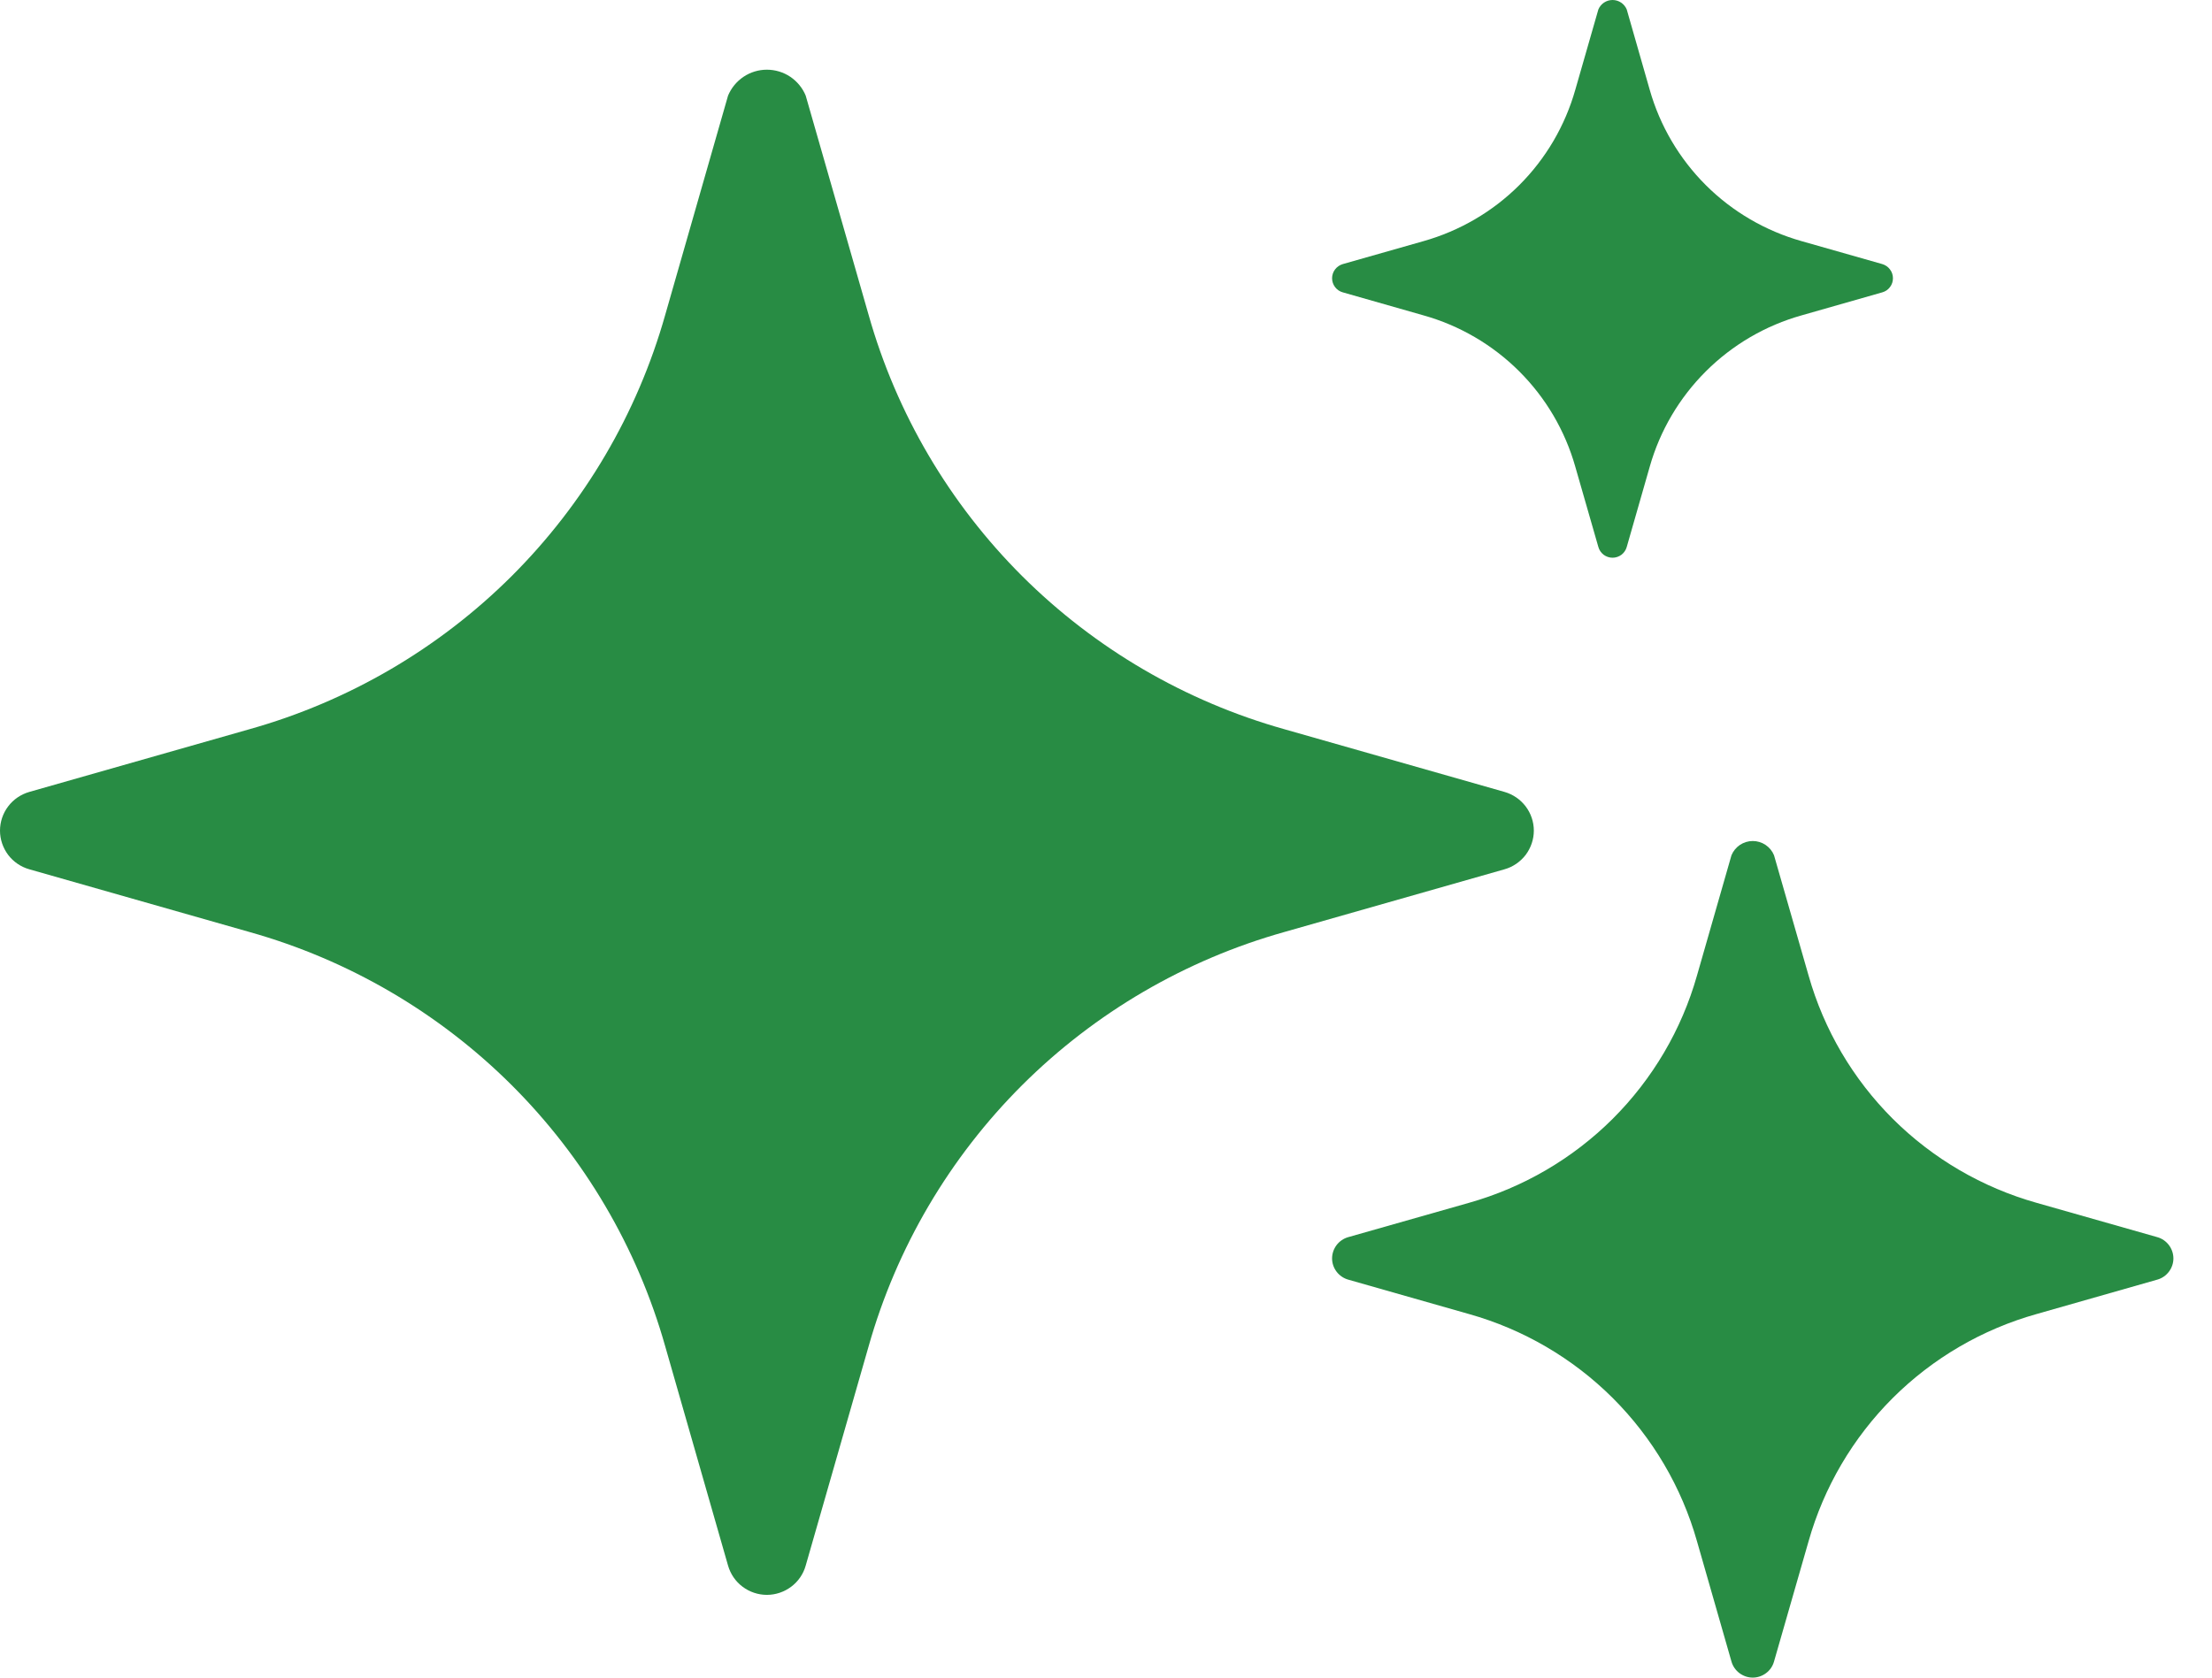<svg width="29" height="22" viewBox="0 0 29 22" fill="none" xmlns="http://www.w3.org/2000/svg">
<path d="M19.724 10.385L16.839 9.563C15.54 9.198 14.357 8.507 13.402 7.556C12.448 6.604 11.754 5.425 11.388 4.13L10.563 1.254C10.522 1.154 10.451 1.068 10.361 1.007C10.27 0.946 10.163 0.914 10.054 0.914C9.945 0.914 9.839 0.946 9.748 1.007C9.657 1.068 9.587 1.154 9.545 1.254L8.721 4.13C8.355 5.425 7.661 6.604 6.707 7.556C5.752 8.507 4.569 9.198 3.27 9.563L0.385 10.385C0.274 10.417 0.176 10.483 0.107 10.575C0.038 10.666 0 10.778 0 10.893C0 11.007 0.038 11.119 0.107 11.211C0.176 11.302 0.274 11.369 0.385 11.4L3.27 12.222C4.569 12.587 5.752 13.278 6.707 14.229C7.661 15.181 8.355 16.36 8.721 17.655L9.545 20.531C9.577 20.642 9.643 20.739 9.735 20.808C9.827 20.877 9.939 20.915 10.054 20.915C10.169 20.915 10.281 20.877 10.373 20.808C10.465 20.739 10.532 20.642 10.563 20.531L11.388 17.655C11.754 16.36 12.448 15.181 13.402 14.229C14.357 13.278 15.54 12.587 16.839 12.222L19.724 11.4C19.835 11.369 19.932 11.302 20.002 11.211C20.071 11.119 20.109 11.007 20.109 10.893C20.109 10.778 20.071 10.666 20.002 10.575C19.932 10.483 19.835 10.417 19.724 10.385Z" fill="#288C44"/>
<path d="M24.677 3.463L23.622 3.163C23.147 3.029 22.714 2.777 22.365 2.429C22.016 2.081 21.762 1.649 21.628 1.176L21.327 0.124C21.312 0.088 21.286 0.056 21.253 0.034C21.22 0.012 21.181 0 21.141 0C21.101 0 21.062 0.012 21.029 0.034C20.996 0.056 20.97 0.088 20.955 0.124L20.653 1.176C20.519 1.649 20.266 2.081 19.917 2.429C19.568 2.777 19.135 3.029 18.66 3.163L17.605 3.463C17.564 3.475 17.529 3.499 17.503 3.533C17.478 3.566 17.464 3.607 17.464 3.649C17.464 3.691 17.478 3.732 17.503 3.765C17.529 3.799 17.564 3.823 17.605 3.834L18.66 4.135C19.135 4.268 19.568 4.521 19.917 4.869C20.266 5.217 20.519 5.648 20.653 6.122L20.955 7.173C20.966 7.214 20.991 7.249 21.024 7.275C21.058 7.3 21.099 7.314 21.141 7.314C21.183 7.314 21.224 7.3 21.258 7.275C21.291 7.249 21.316 7.214 21.327 7.173L21.628 6.122C21.762 5.648 22.016 5.217 22.365 4.869C22.714 4.521 23.147 4.268 23.622 4.135L24.677 3.834C24.717 3.823 24.753 3.799 24.778 3.765C24.804 3.732 24.817 3.691 24.817 3.649C24.817 3.607 24.804 3.566 24.778 3.533C24.753 3.499 24.717 3.475 24.677 3.463Z" fill="#288C44"/>
<path d="M28.283 16.224L26.701 15.774C25.988 15.573 25.339 15.194 24.815 14.672C24.292 14.15 23.912 13.503 23.711 12.793L23.258 11.216C23.236 11.161 23.197 11.114 23.147 11.08C23.098 11.047 23.039 11.029 22.979 11.029C22.919 11.029 22.861 11.047 22.811 11.08C22.761 11.114 22.723 11.161 22.7 11.216L22.248 12.793C22.047 13.503 21.666 14.15 21.143 14.672C20.619 15.194 19.97 15.573 19.258 15.774L17.675 16.224C17.615 16.241 17.561 16.278 17.523 16.328C17.485 16.378 17.464 16.44 17.464 16.503C17.464 16.566 17.485 16.627 17.523 16.677C17.561 16.727 17.615 16.764 17.675 16.781L19.258 17.232C19.97 17.432 20.619 17.811 21.143 18.333C21.666 18.855 22.047 19.502 22.248 20.212L22.7 21.789C22.717 21.85 22.754 21.903 22.804 21.941C22.855 21.979 22.916 22 22.979 22C23.042 22 23.104 21.979 23.154 21.941C23.205 21.903 23.241 21.85 23.258 21.789L23.711 20.212C23.912 19.502 24.292 18.855 24.815 18.333C25.339 17.811 25.988 17.432 26.701 17.232L28.283 16.781C28.344 16.764 28.397 16.727 28.435 16.677C28.473 16.627 28.494 16.566 28.494 16.503C28.494 16.44 28.473 16.378 28.435 16.328C28.397 16.278 28.344 16.241 28.283 16.224Z" fill="#288C44"/>
</svg>
